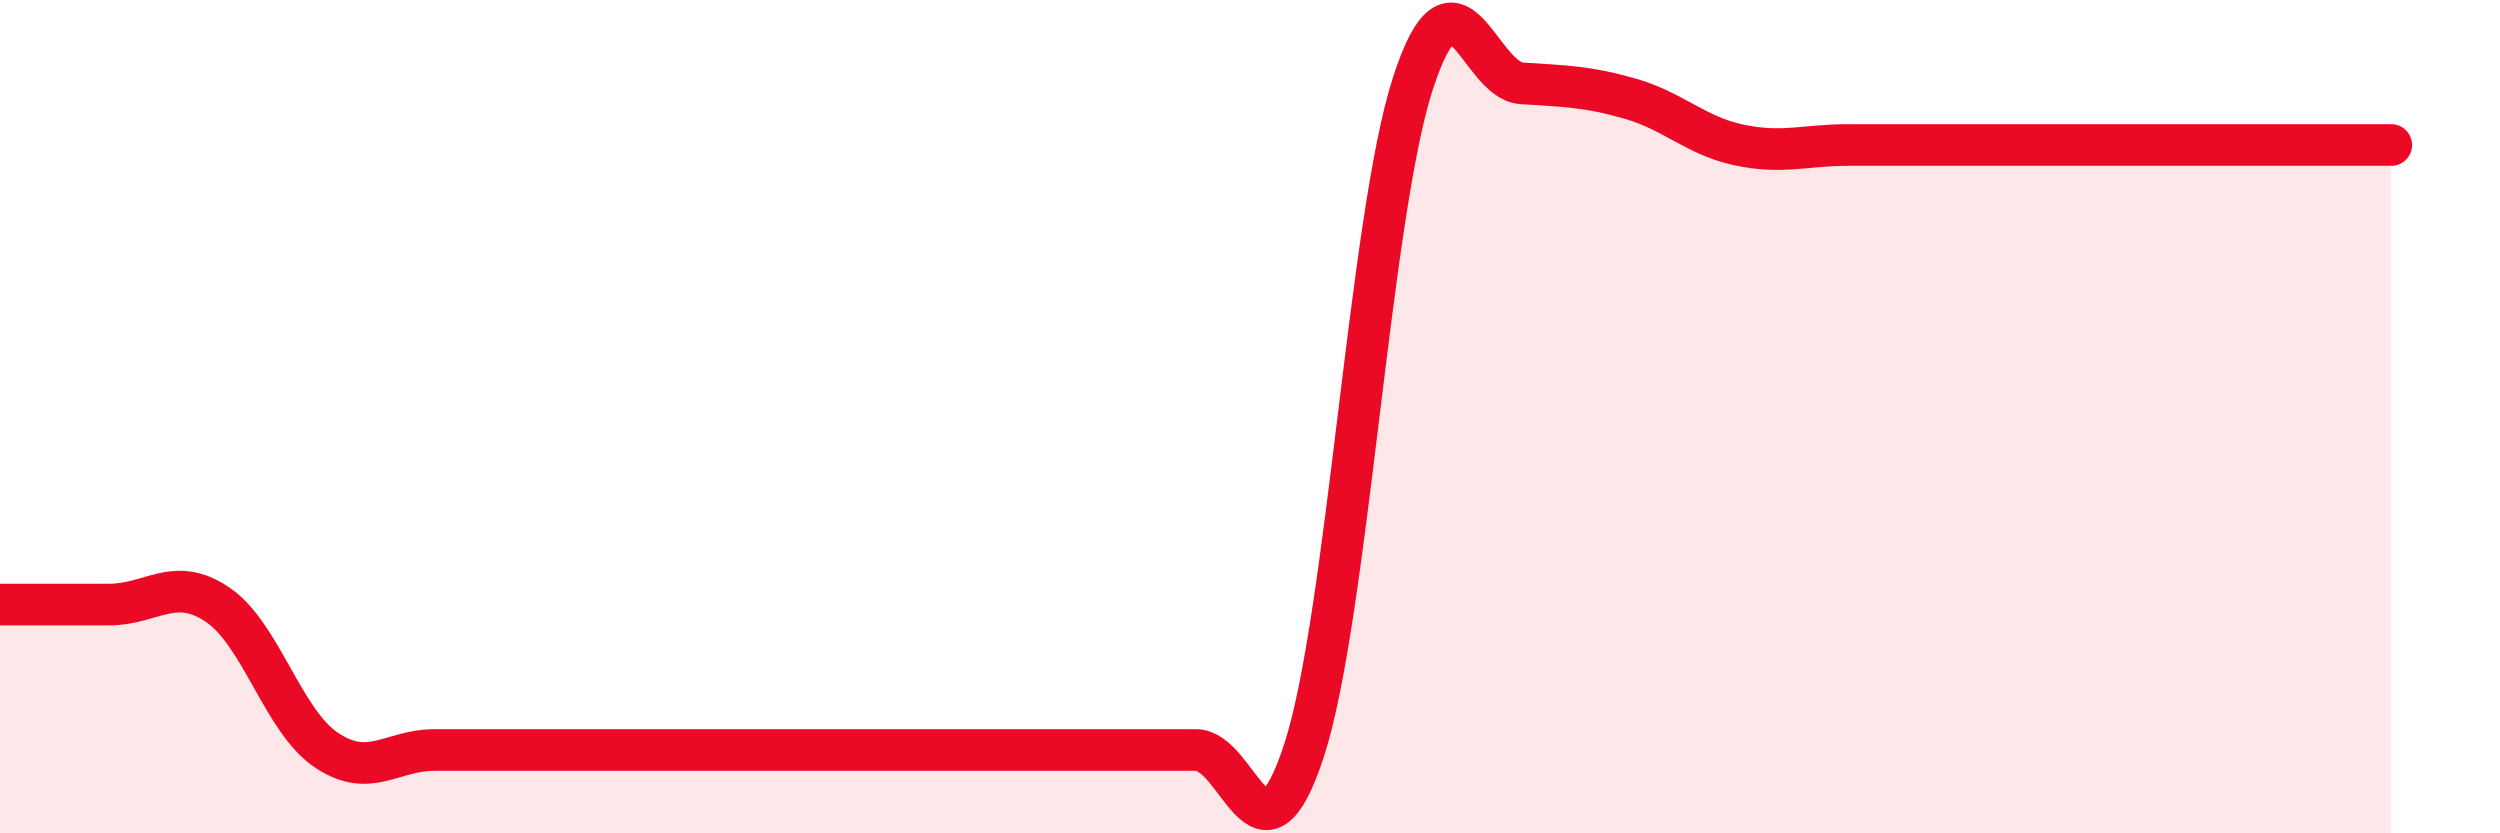 
    <svg width="60" height="20" viewBox="0 0 60 20" xmlns="http://www.w3.org/2000/svg">
      <path
        d="M 0,14.51 C 0.52,14.51 1.57,14.51 2.61,14.51 C 3.65,14.51 4.18,13.81 5.22,14.51 C 6.26,15.21 6.79,17.3 7.83,18 C 8.87,18.7 9.39,18 10.43,18 C 11.47,18 12,18 13.04,18 C 14.08,18 14.61,18 15.65,18 C 16.69,18 17.22,18 18.26,18 C 19.3,18 19.83,18 20.87,18 C 21.91,18 22.44,18 23.48,18 C 24.52,18 25.05,18 26.09,18 C 27.13,18 27.66,18 28.7,18 C 29.74,18 30.26,21.2 31.3,18 C 32.34,14.8 32.87,5.2 33.91,2 C 34.95,-1.2 35.48,1.93 36.52,2 C 37.56,2.07 38.09,2.07 39.13,2.37 C 40.17,2.67 40.7,3.26 41.74,3.48 C 42.78,3.7 43.31,3.48 44.35,3.48 C 45.39,3.48 45.92,3.48 46.96,3.48 C 48,3.48 48.53,3.48 49.57,3.48 C 50.61,3.48 51.13,3.48 52.17,3.48 C 53.21,3.48 53.74,3.48 54.78,3.48 C 55.82,3.48 56.87,3.48 57.39,3.48L57.39 20L0 20Z"
        fill="#EB0A25"
        opacity="0.1"
        stroke-linecap="round"
        stroke-linejoin="round"
      />
      <path
        d="M 0,14.51 C 0.52,14.51 1.57,14.51 2.61,14.51 C 3.65,14.51 4.18,13.81 5.22,14.51 C 6.26,15.21 6.79,17.3 7.83,18 C 8.87,18.7 9.39,18 10.43,18 C 11.47,18 12,18 13.04,18 C 14.08,18 14.61,18 15.65,18 C 16.69,18 17.22,18 18.26,18 C 19.3,18 19.83,18 20.87,18 C 21.91,18 22.44,18 23.48,18 C 24.52,18 25.05,18 26.09,18 C 27.13,18 27.66,18 28.7,18 C 29.74,18 30.26,21.2 31.3,18 C 32.34,14.8 32.87,5.2 33.91,2 C 34.95,-1.2 35.48,1.93 36.52,2 C 37.56,2.07 38.09,2.07 39.13,2.37 C 40.17,2.67 40.7,3.26 41.74,3.48 C 42.78,3.7 43.31,3.48 44.35,3.48 C 45.39,3.48 45.92,3.48 46.96,3.48 C 48,3.48 48.53,3.48 49.57,3.48 C 50.61,3.48 51.13,3.48 52.17,3.48 C 53.21,3.48 53.74,3.48 54.78,3.48 C 55.82,3.48 56.87,3.48 57.39,3.48"
        stroke="#EB0A25"
        stroke-width="1"
        fill="none"
        stroke-linecap="round"
        stroke-linejoin="round"
      />
    </svg>
  